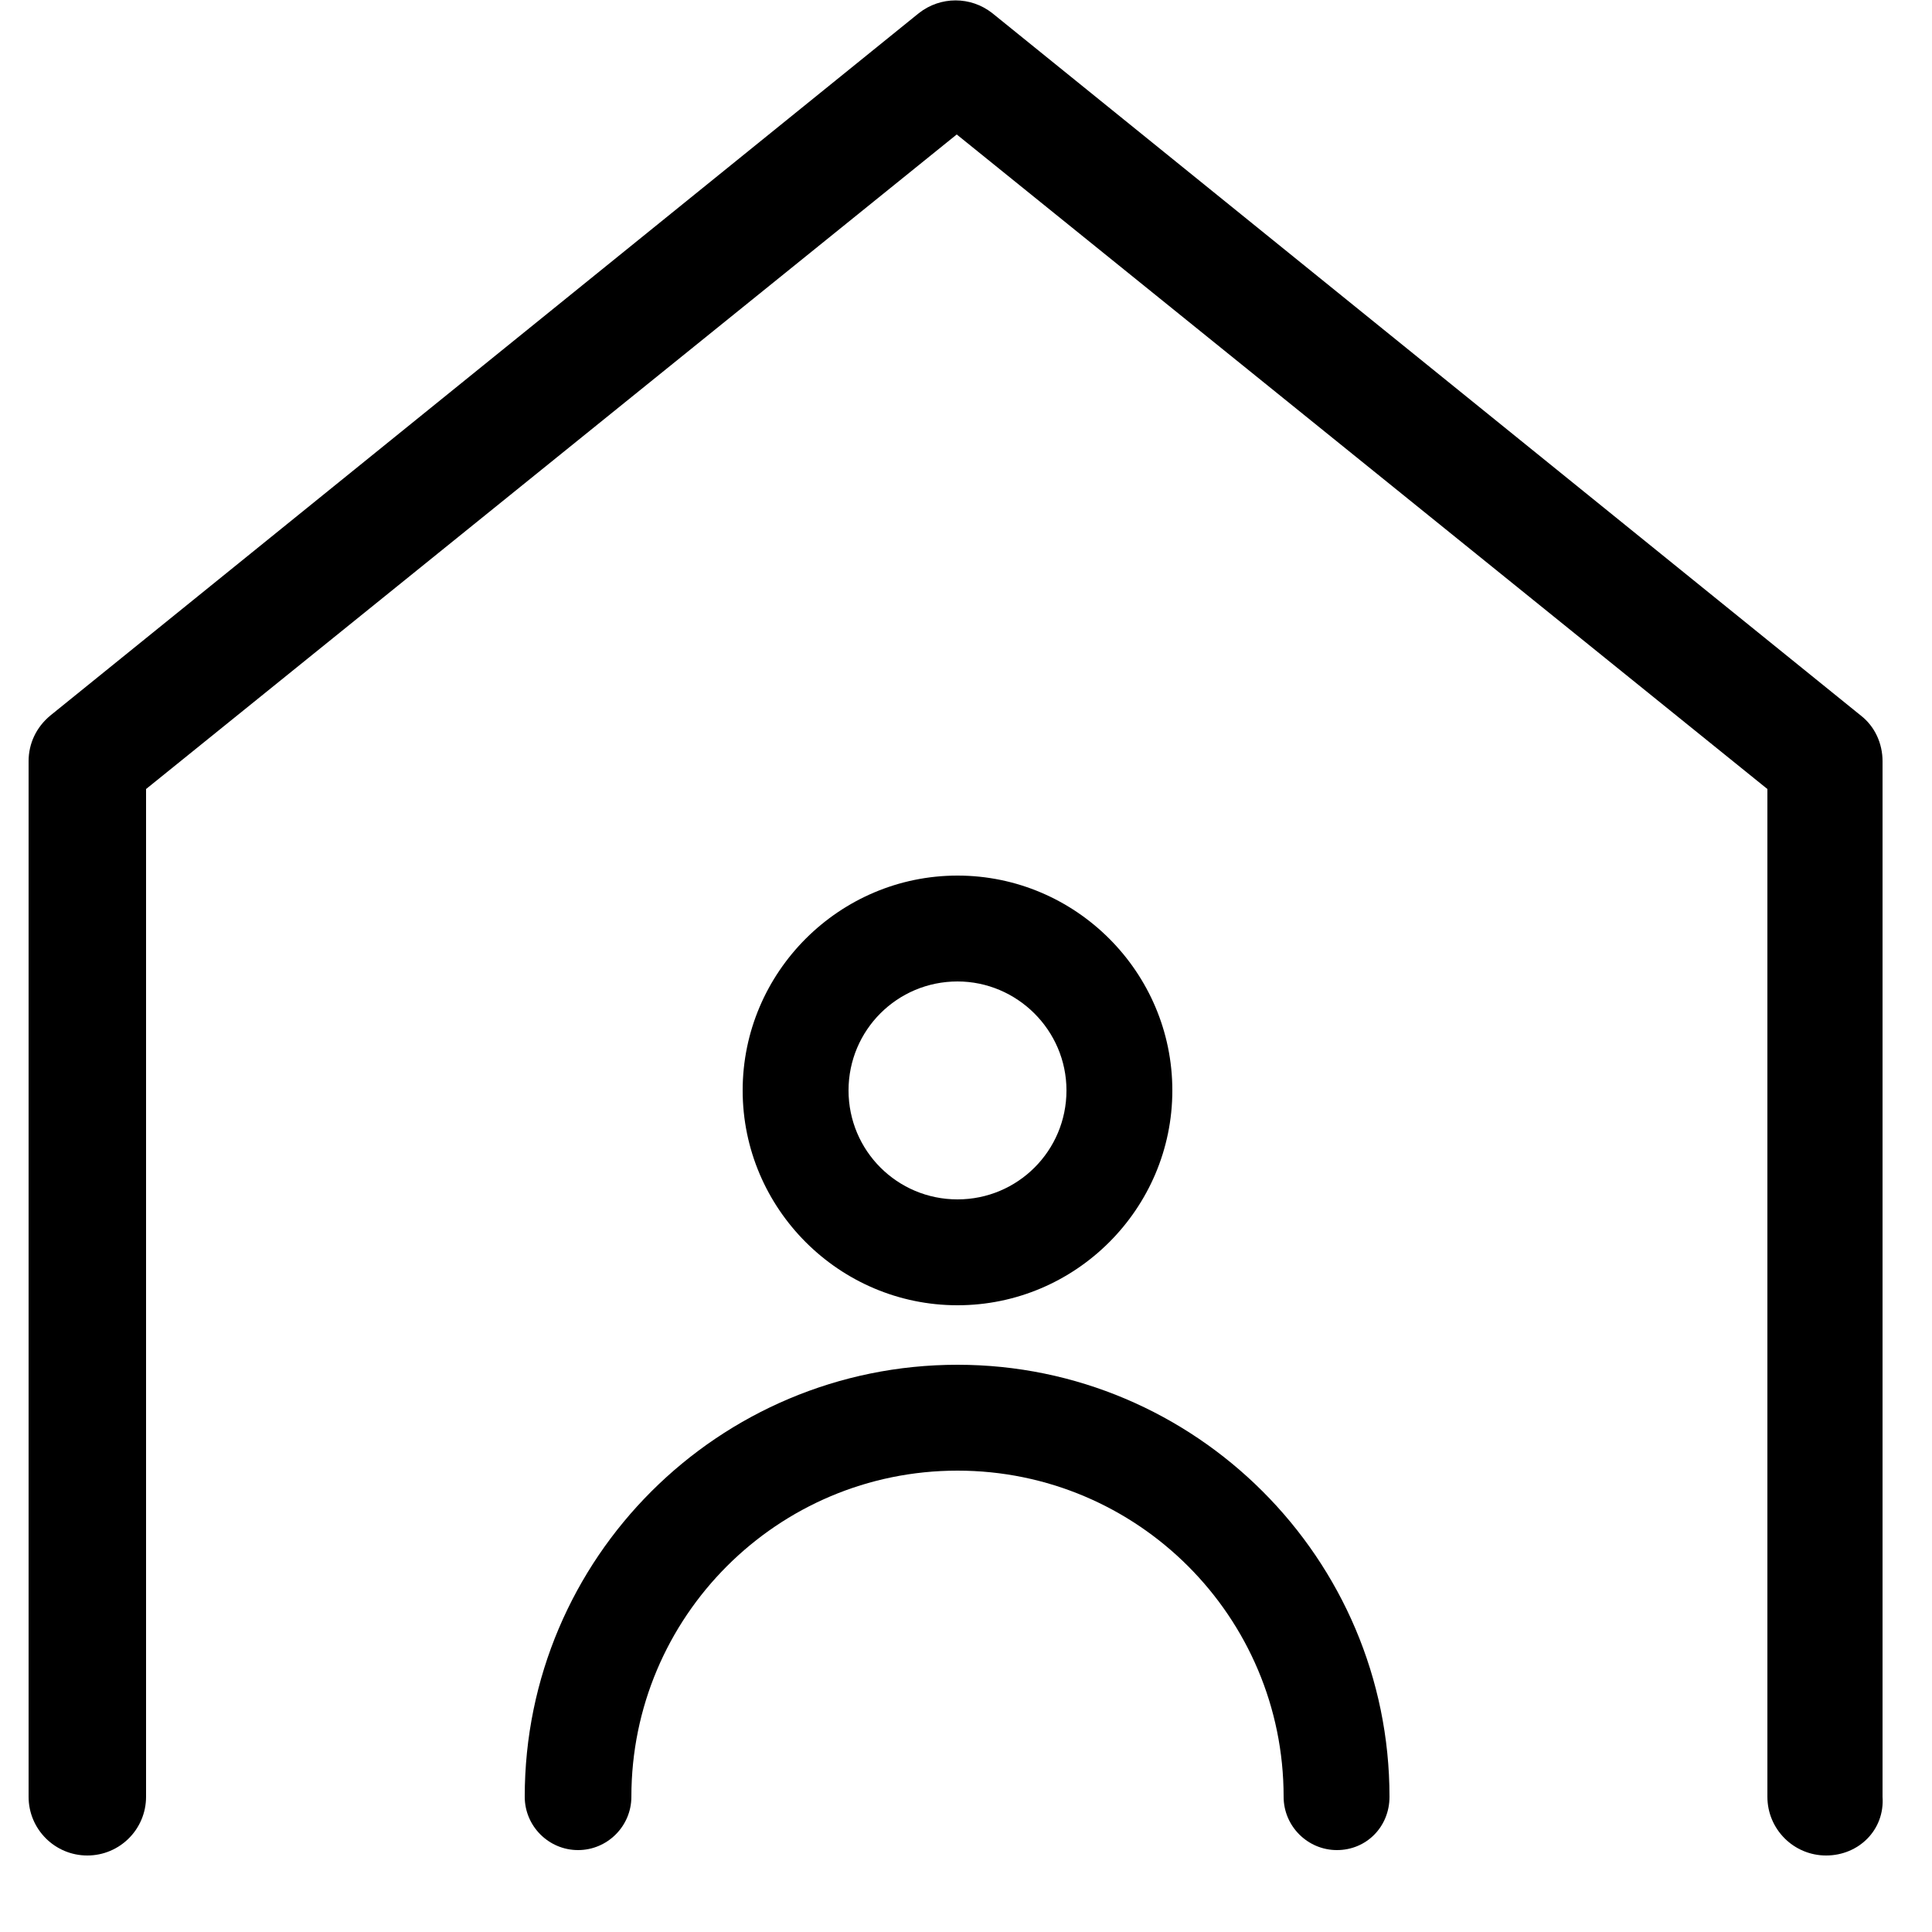 <svg width="25px" height="25px" viewBox="0 0 25 25" version="1.1" xmlns="http://www.w3.org/2000/svg" xmlns:xlink="http://www.w3.org/1999/xlink">
<title>icon-voor-huurders(1)</title>
<g id="Page-1" stroke="none" stroke-width="1" fill="none" fill-rule="evenodd">
  <g id="icon-voor-huurders(1)" fill="#000" fill-rule="nonzero">
    <path d="M23.63,24.01 C23.21,24.01 22.87,23.67 22.87,23.25 L22.87,10.21 L12.38,1.74 L1.89,10.21 L1.89,23.25 C1.89,23.67 1.55,24.01 1.13,24.01 C0.71,24.01 0.37,23.67 0.37,23.25 L0.37,9.85 C0.37,9.62 0.47,9.41 0.65,9.26 L11.89,0.17 C12.17,-0.05 12.56,-0.05 12.84,0.17 L24.08,9.26 C24.26,9.4 24.36,9.62 24.36,9.85 L24.36,23.25 C24.39,23.68 24.05,24.01 23.63,24.01 Z" id="Path"></path>
    <g id="Group" transform="translate(6, 11)">
      <path d="M6.39,5.89 C4.86,5.89 3.61,4.64 3.61,3.11 C3.61,1.58 4.86,0.33 6.39,0.33 C7.92,0.33 9.17,1.58 9.17,3.11 C9.17,4.64 7.92,5.89 6.39,5.89 Z M6.39,1.7 C5.61,1.7 4.98,2.33 4.98,3.11 C4.98,3.89 5.61,4.52 6.39,4.52 C7.17,4.52 7.8,3.89 7.8,3.11 C7.8,2.33 7.16,1.7 6.39,1.7 Z" id="Shape"></path>
      <path d="M11.3,12.94 C10.92,12.94 10.61,12.63 10.61,12.25 C10.61,9.92 8.72,8.03 6.39,8.03 C4.06,8.03 2.17,9.92 2.17,12.25 C2.17,12.63 1.86,12.94 1.48,12.94 C1.1,12.94 0.79,12.63 0.79,12.25 C0.79,9.16 3.3,6.66 6.39,6.66 C9.47,6.66 11.98,9.17 11.98,12.25 C11.98,12.64 11.68,12.94 11.3,12.94 Z" id="Path"></path>
    </g>
  </g>
</g>
</svg>
